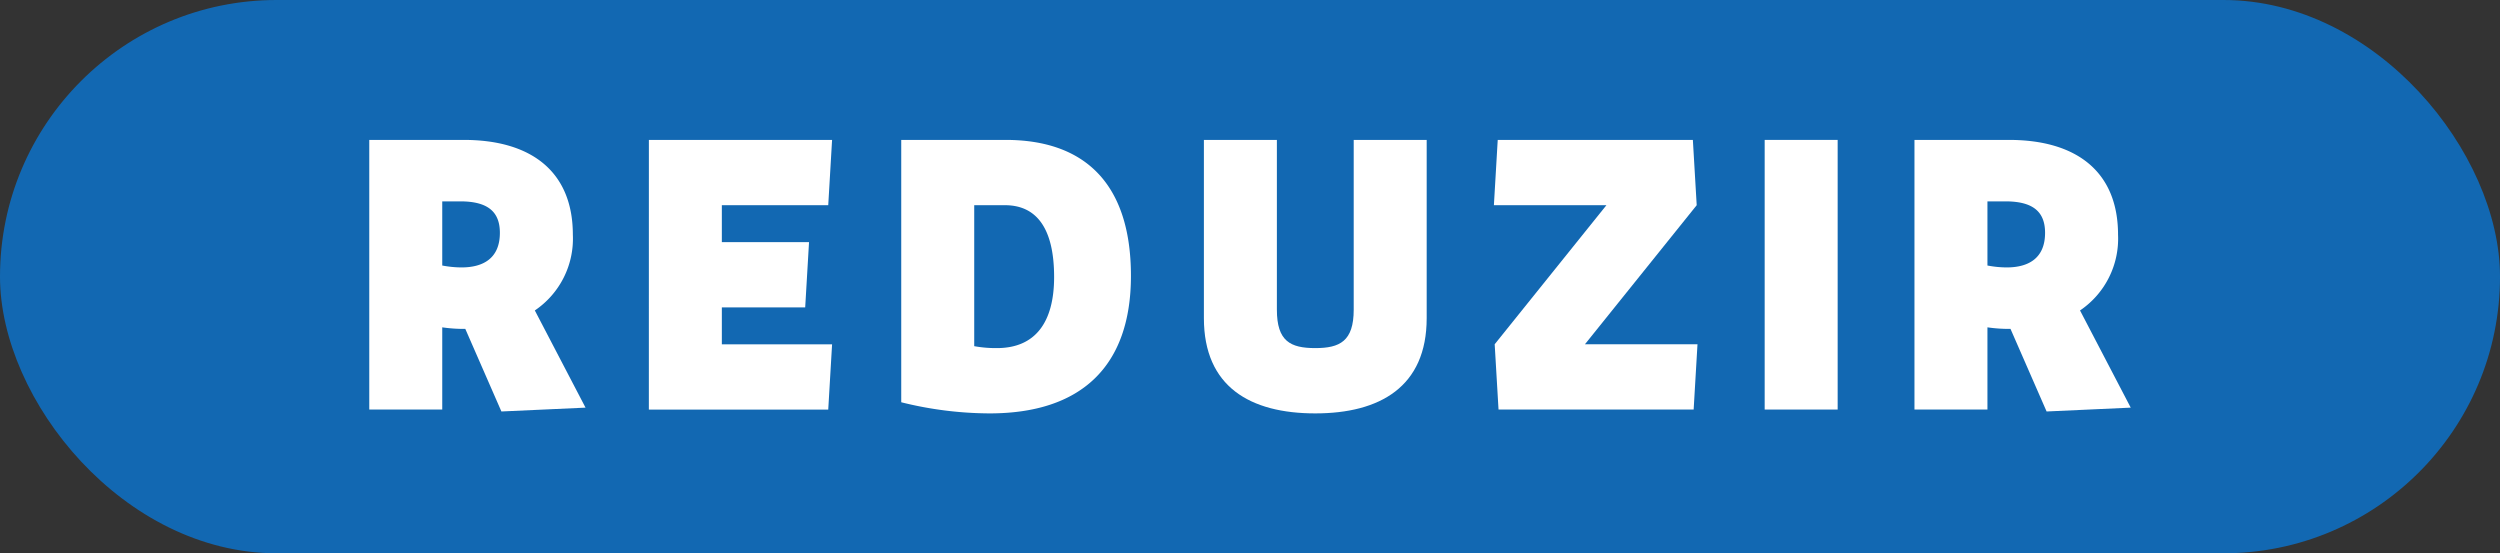 <svg xmlns="http://www.w3.org/2000/svg" width="250.561" height="55.453" viewBox="0 0 250.561 55.453"><rect x="0" y="0" width="250.561" height="55.453" fill="#333333" stroke="none"/><defs><style>.a{fill:#1268b2;}.b{isolation:isolate;}.c{fill:#fff;}</style></defs><g transform="translate(-1598.305 1059.092)"><rect class="a" width="250.561" height="55.453" rx="27.726" transform="translate(1598.305 -1059.092)"/><g class="b"><g class="b"><path class="c" d="M1642.629-1018.045h-7.314v-27.025h9.471c6.7,0,10.933,3.118,10.933,9.509a8.684,8.684,0,0,1-3.811,7.584l5.082,9.74-8.432.385-3.618-8.277a15.118,15.118,0,0,1-2.311-.155Zm0-14.436a10.584,10.584,0,0,0,1.925.192c2.194,0,3.851-.924,3.851-3.465,0-2.04-1.118-3.156-3.966-3.156h-1.81Z"/><path class="c" d="M1663.339-1045.07H1681.7l-.385,6.544h-10.664v3.7h8.739l-.385,6.545h-8.354v3.7H1681.7l-.385,6.544h-17.979Z"/><path class="c" d="M1711.653-1031.442c0,9.124-5.043,13.782-14.167,13.782a36.933,36.933,0,0,1-8.855-1.116v-26.294H1699.1C1706.879-1045.07,1711.653-1040.835,1711.653-1031.442Zm-15.707-7.084v14.129a12.067,12.067,0,0,0,2.271.193c3.85,0,5.736-2.58,5.736-7.122,0-5.005-1.847-7.2-4.927-7.2Z"/><path class="c" d="M1726.28-1028.054c0,3.157,1.347,3.85,3.849,3.85,2.464,0,3.851-.693,3.851-3.85v-17.016h7.314v17.863c0,6.891-4.7,9.547-11.165,9.547-6.506,0-11.164-2.656-11.164-9.547v-17.863h7.315Z"/><path class="c" d="M1748.414-1045.07h19.557l.385,6.544-11.2,13.937h11.279l-.385,6.544h-19.556l-.386-6.544,11.2-13.937H1748.03Z"/><path class="c" d="M1782.483-1045.07v27.025h-7.315v-27.025Z"/><path class="c" d="M1797.495-1018.045h-7.314v-27.025h9.471c6.7,0,10.933,3.118,10.933,9.509a8.685,8.685,0,0,1-3.811,7.584l5.082,9.74-8.432.385-3.618-8.277a15.129,15.129,0,0,1-2.311-.155Zm0-14.436a10.594,10.594,0,0,0,1.925.192c2.195,0,3.851-.924,3.851-3.465,0-2.04-1.117-3.156-3.966-3.156h-1.81Z"/></g></g></g></svg>